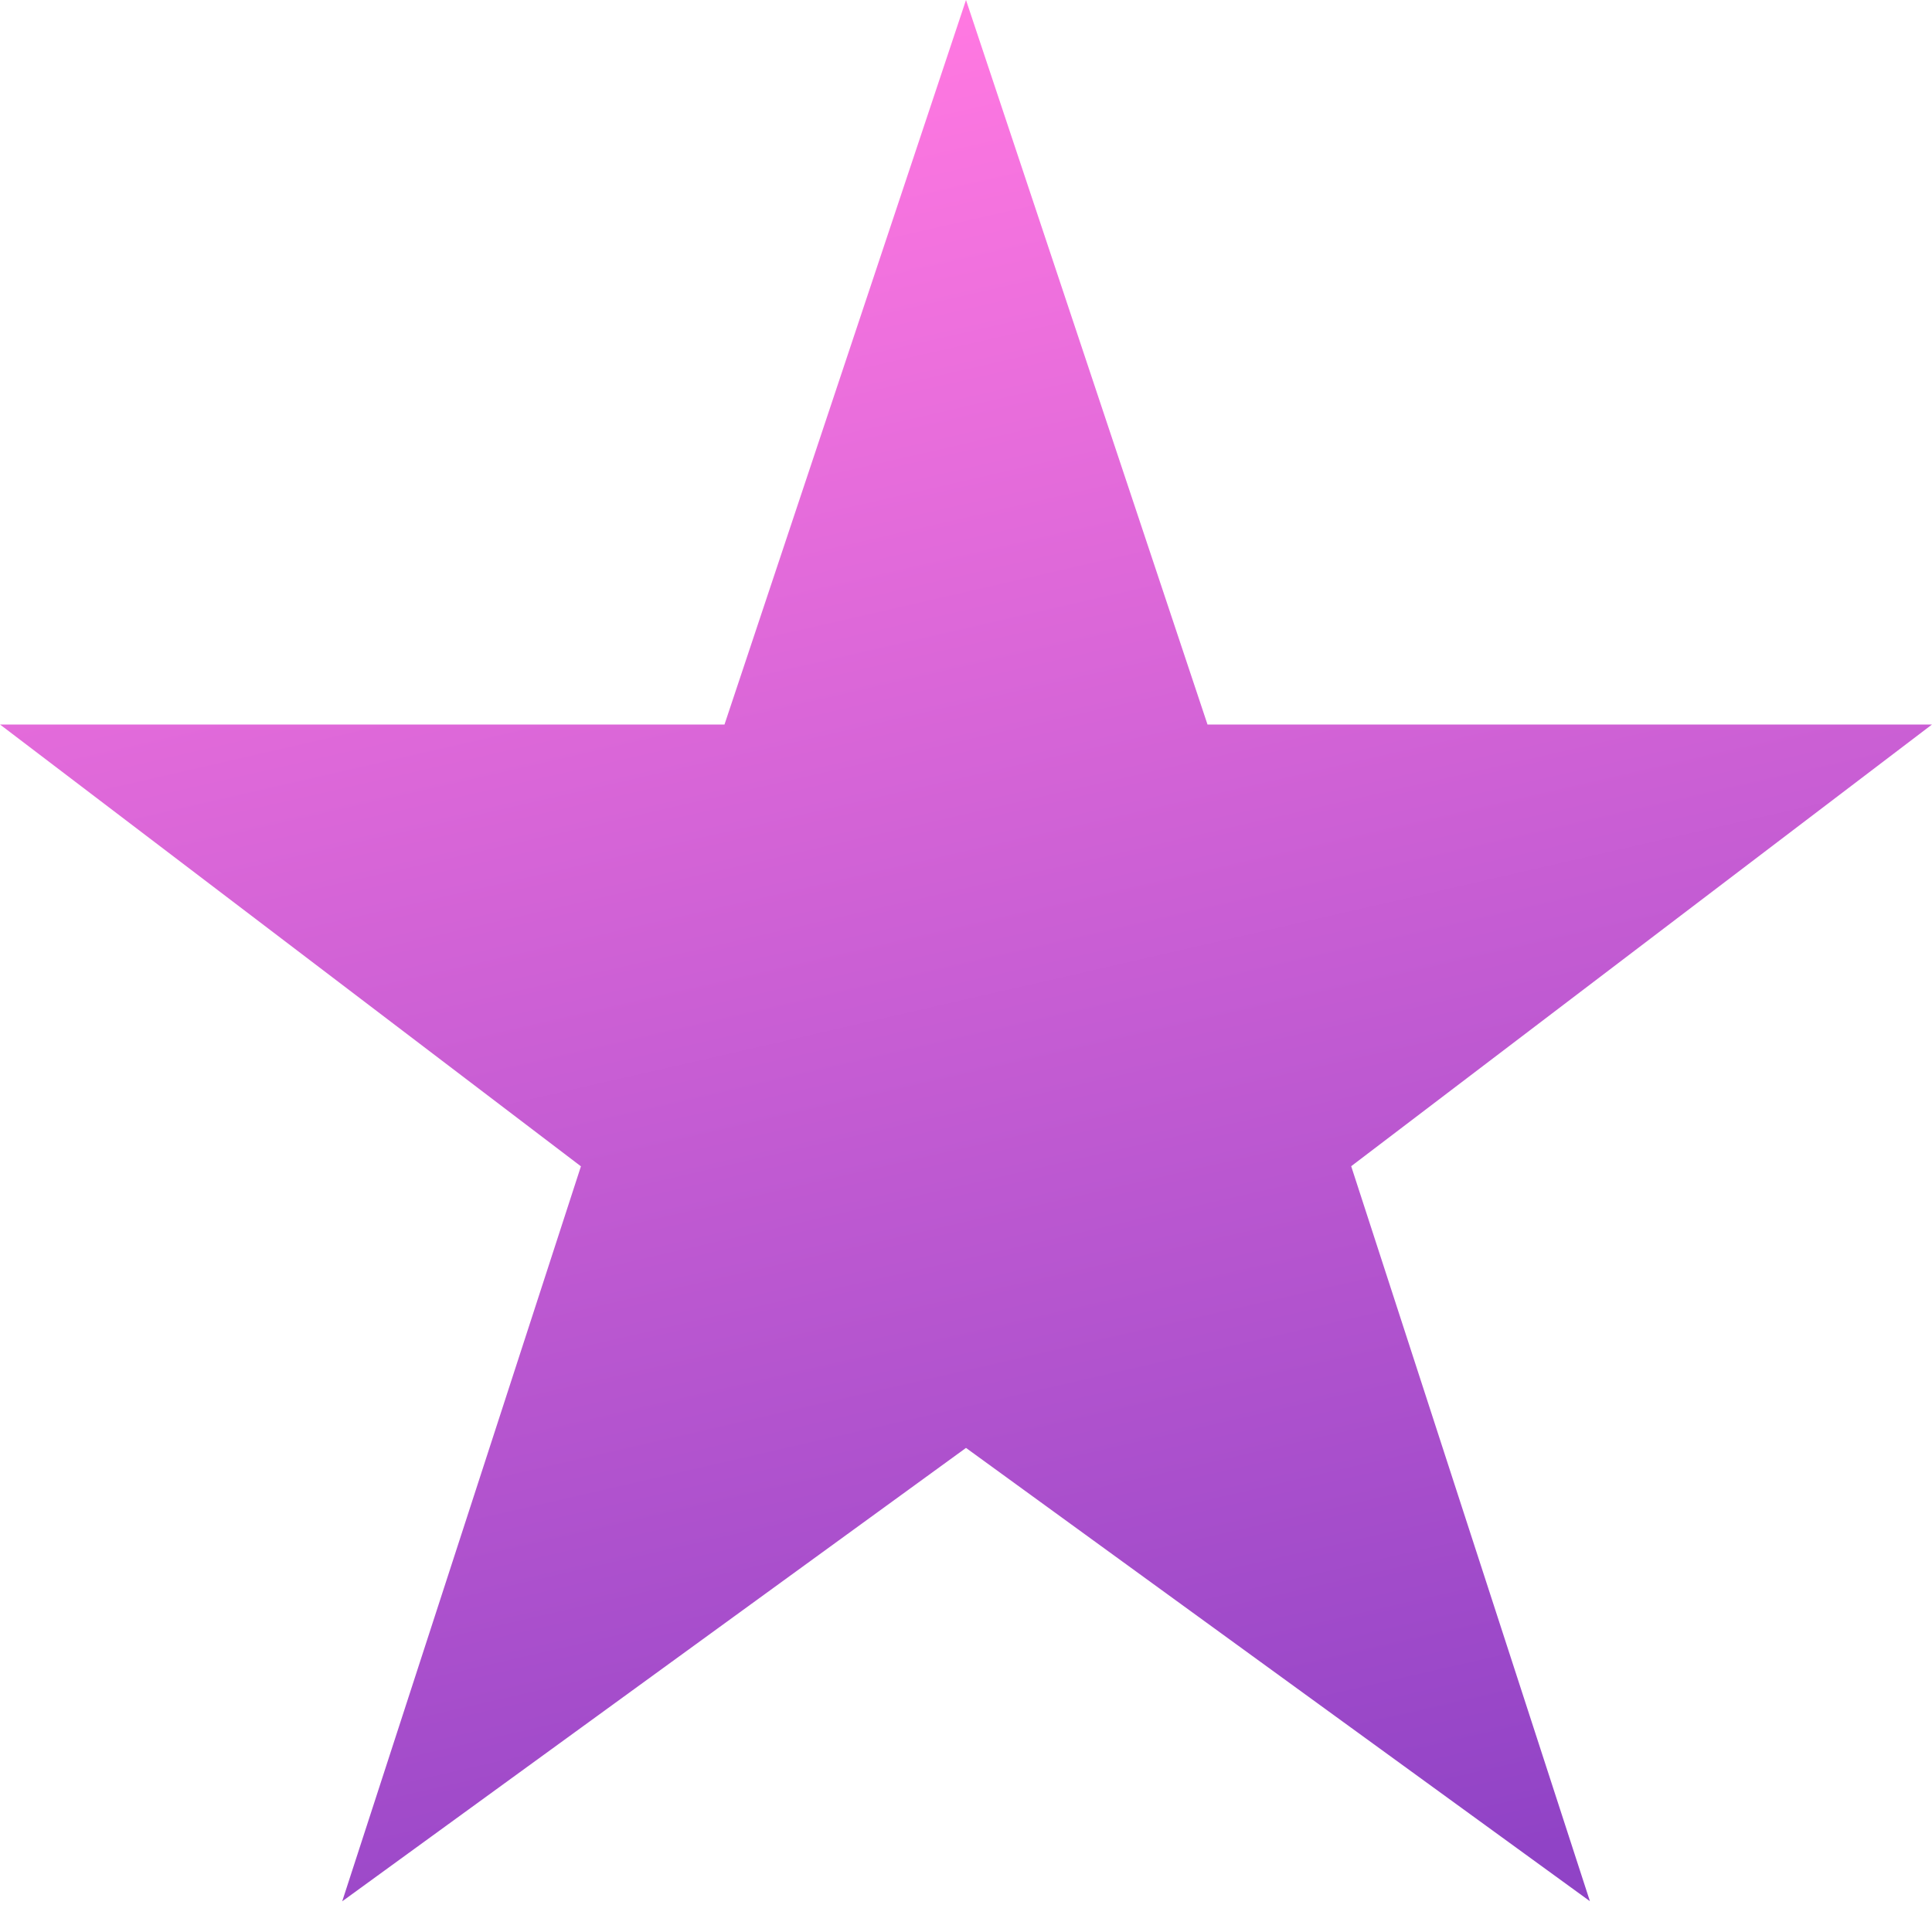 <svg width="16" height="16" viewBox="0 0 16 16" fill="none" xmlns="http://www.w3.org/2000/svg">
	<path d="M10 6 8 0 6 6H0l4.811 3.659-1.977 6.087L8 11.991l5.167 3.754-1.977-6.087L16 6h-6Z" fill="url(#a)" />
	<defs>
		<linearGradient id="a" x1="4" y1="1.067" x2="7.54" y2="16.506" gradientUnits="userSpaceOnUse">
			<stop stop-color="#FF78E1" />
			<stop offset="1" stop-color="#9043C6" />
		</linearGradient>
	</defs>
</svg>
